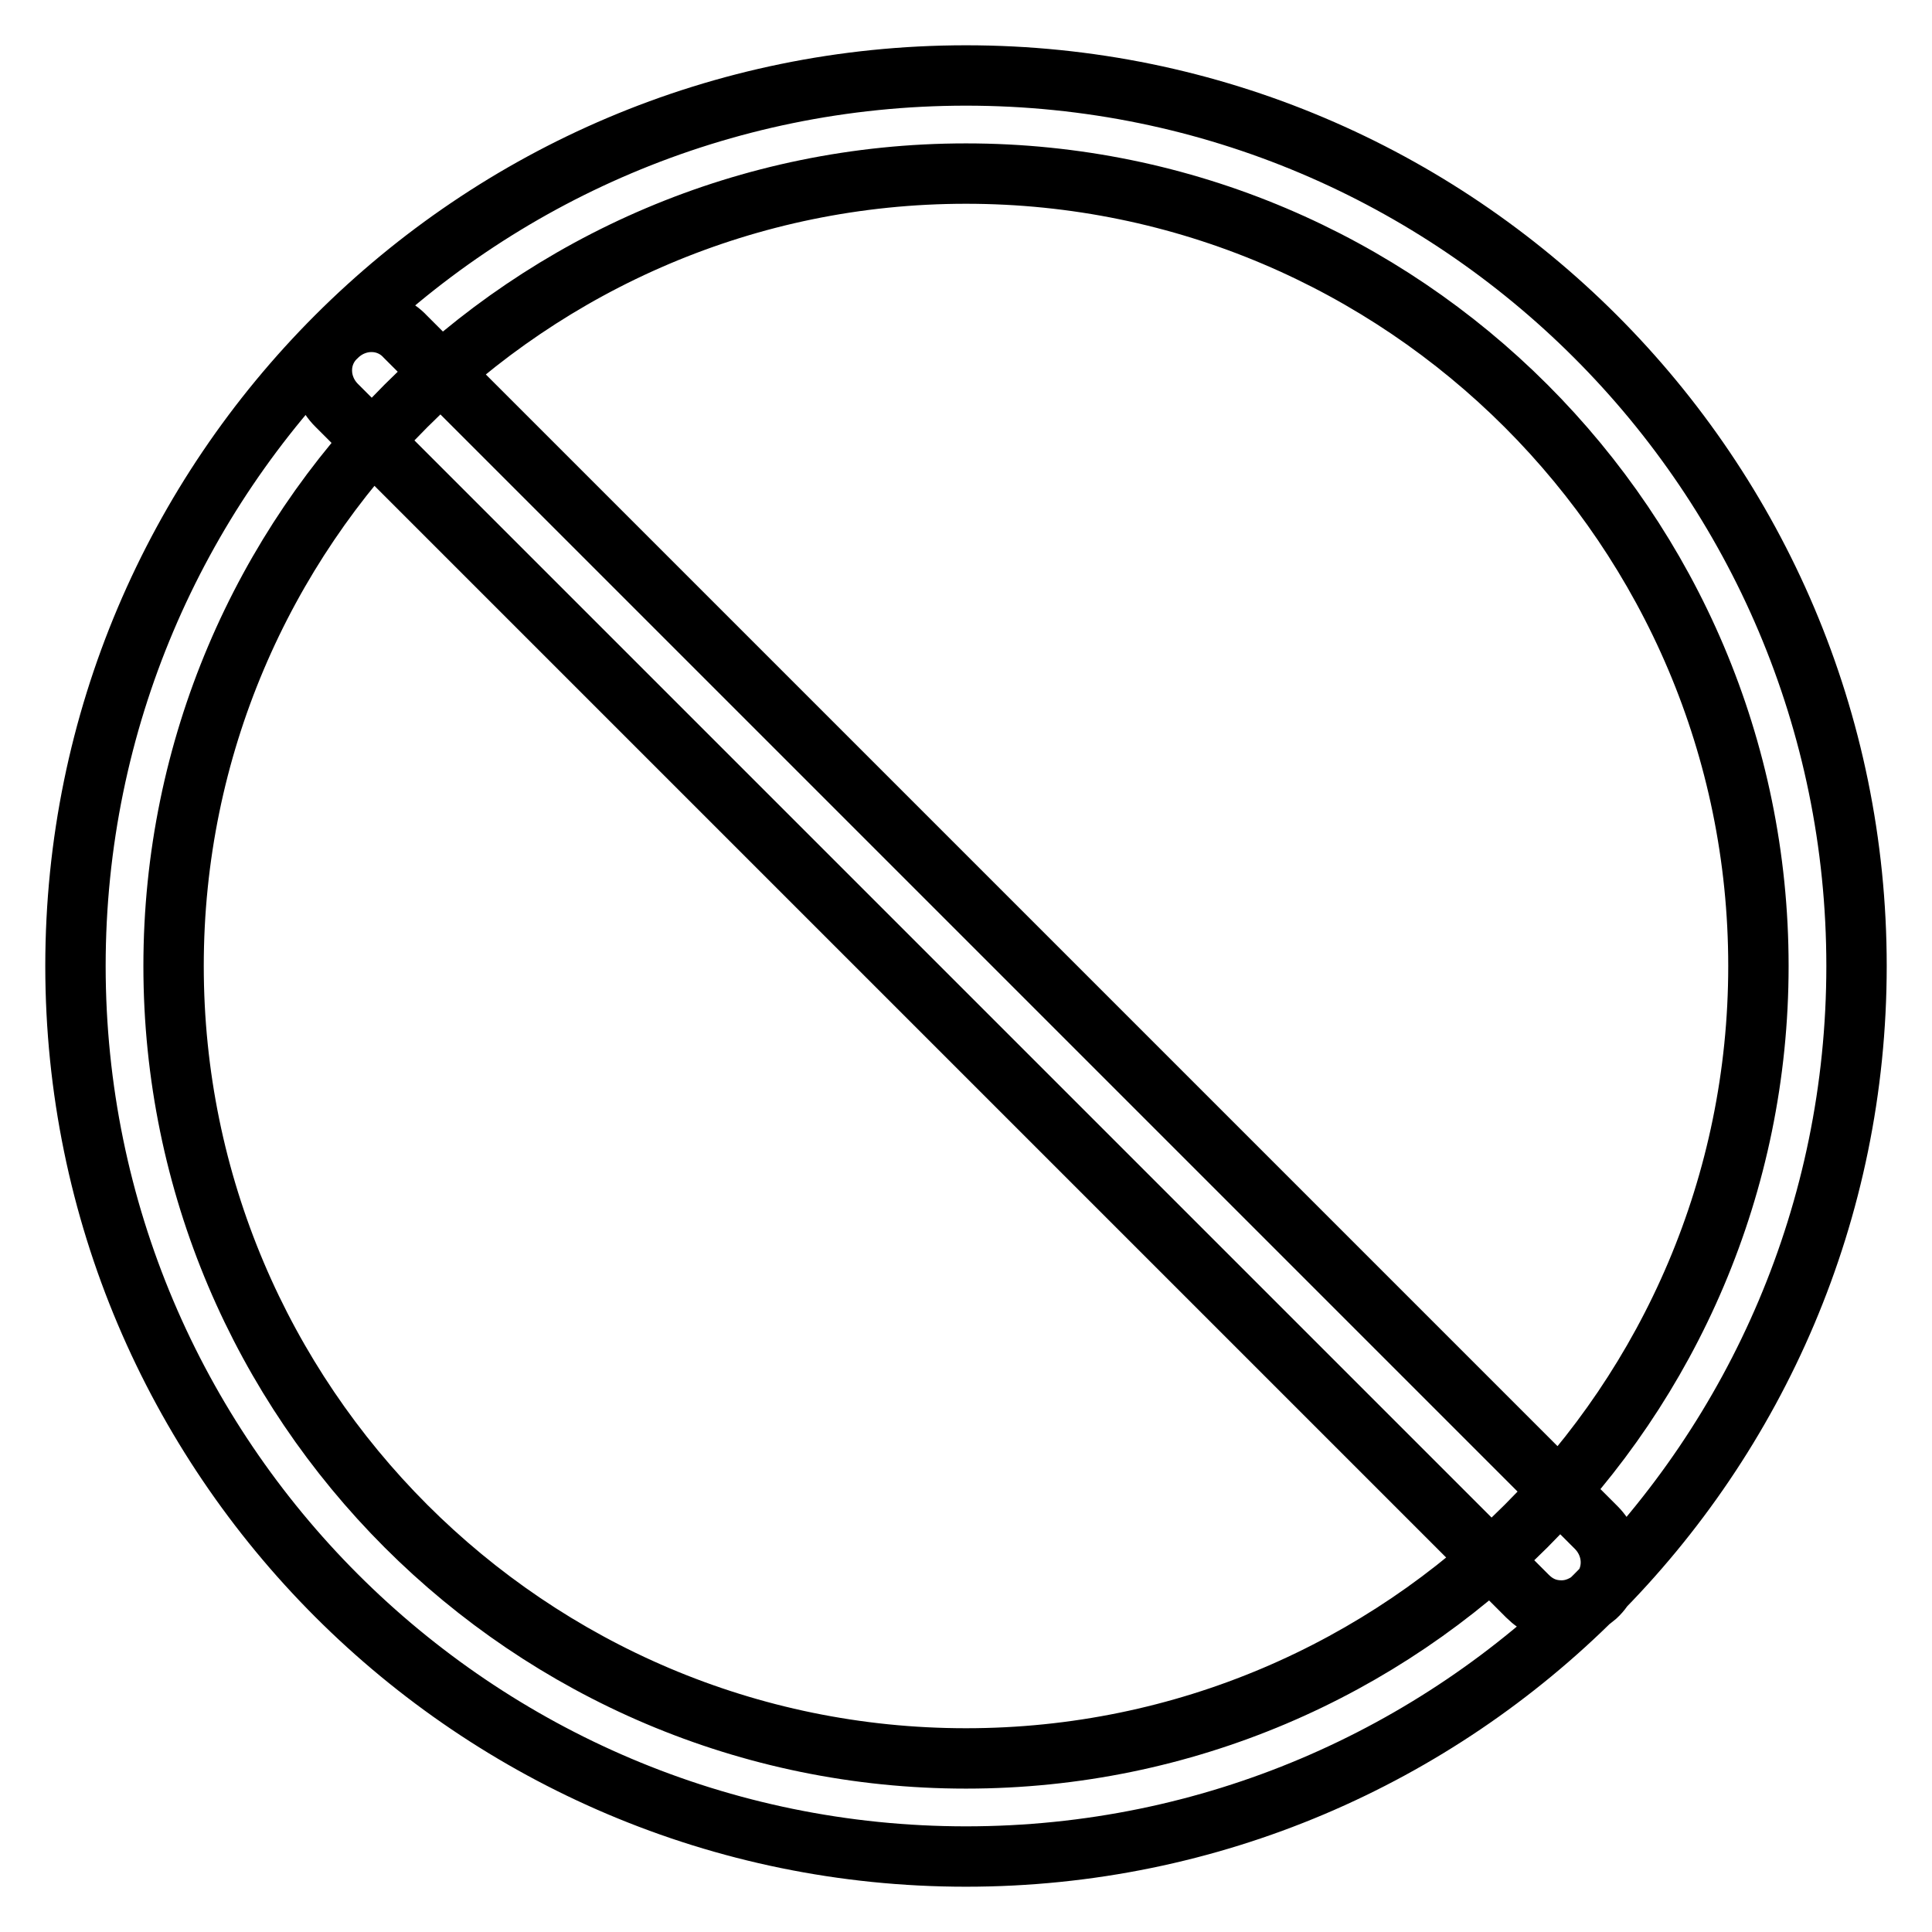 <?xml version="1.0" encoding="utf-8"?>
<!-- Svg Vector Icons : http://www.onlinewebfonts.com/icon -->
<!DOCTYPE svg PUBLIC "-//W3C//DTD SVG 1.1//EN" "http://www.w3.org/Graphics/SVG/1.1/DTD/svg11.dtd">
<svg version="1.1" xmlns="http://www.w3.org/2000/svg" xmlns:xlink="http://www.w3.org/1999/xlink" x="0px" y="0px" viewBox="0 0 256 256" enable-background="new 0 0 256 256" xml:space="preserve">
<g> <path stroke-width="8" fill-opacity="0" stroke="#000000"  d="M128,246c-65.1,0-118-52.9-118-118C10,62.9,62.9,10,128,10c65.1,0,118,52.9,118,118 C246,193.1,193.1,246,128,246L128,246z M128,23C70.1,23,23,70.1,23,128c0,57.9,47.1,105,105,105c57.9,0,105-47.1,105-105 C233,70.1,185.9,23,128,23z M206.9,213.4c-1.7,0-3.2-0.6-4.5-1.9L44.6,53.7c-2.6-2.6-2.6-6.7,0-9.1c2.6-2.6,6.7-2.6,9.1,0 l157.8,157.8c2.6,2.6,2.6,6.7,0,9.1C210.1,212.7,208.6,213.4,206.9,213.4z"/></g>
</svg>